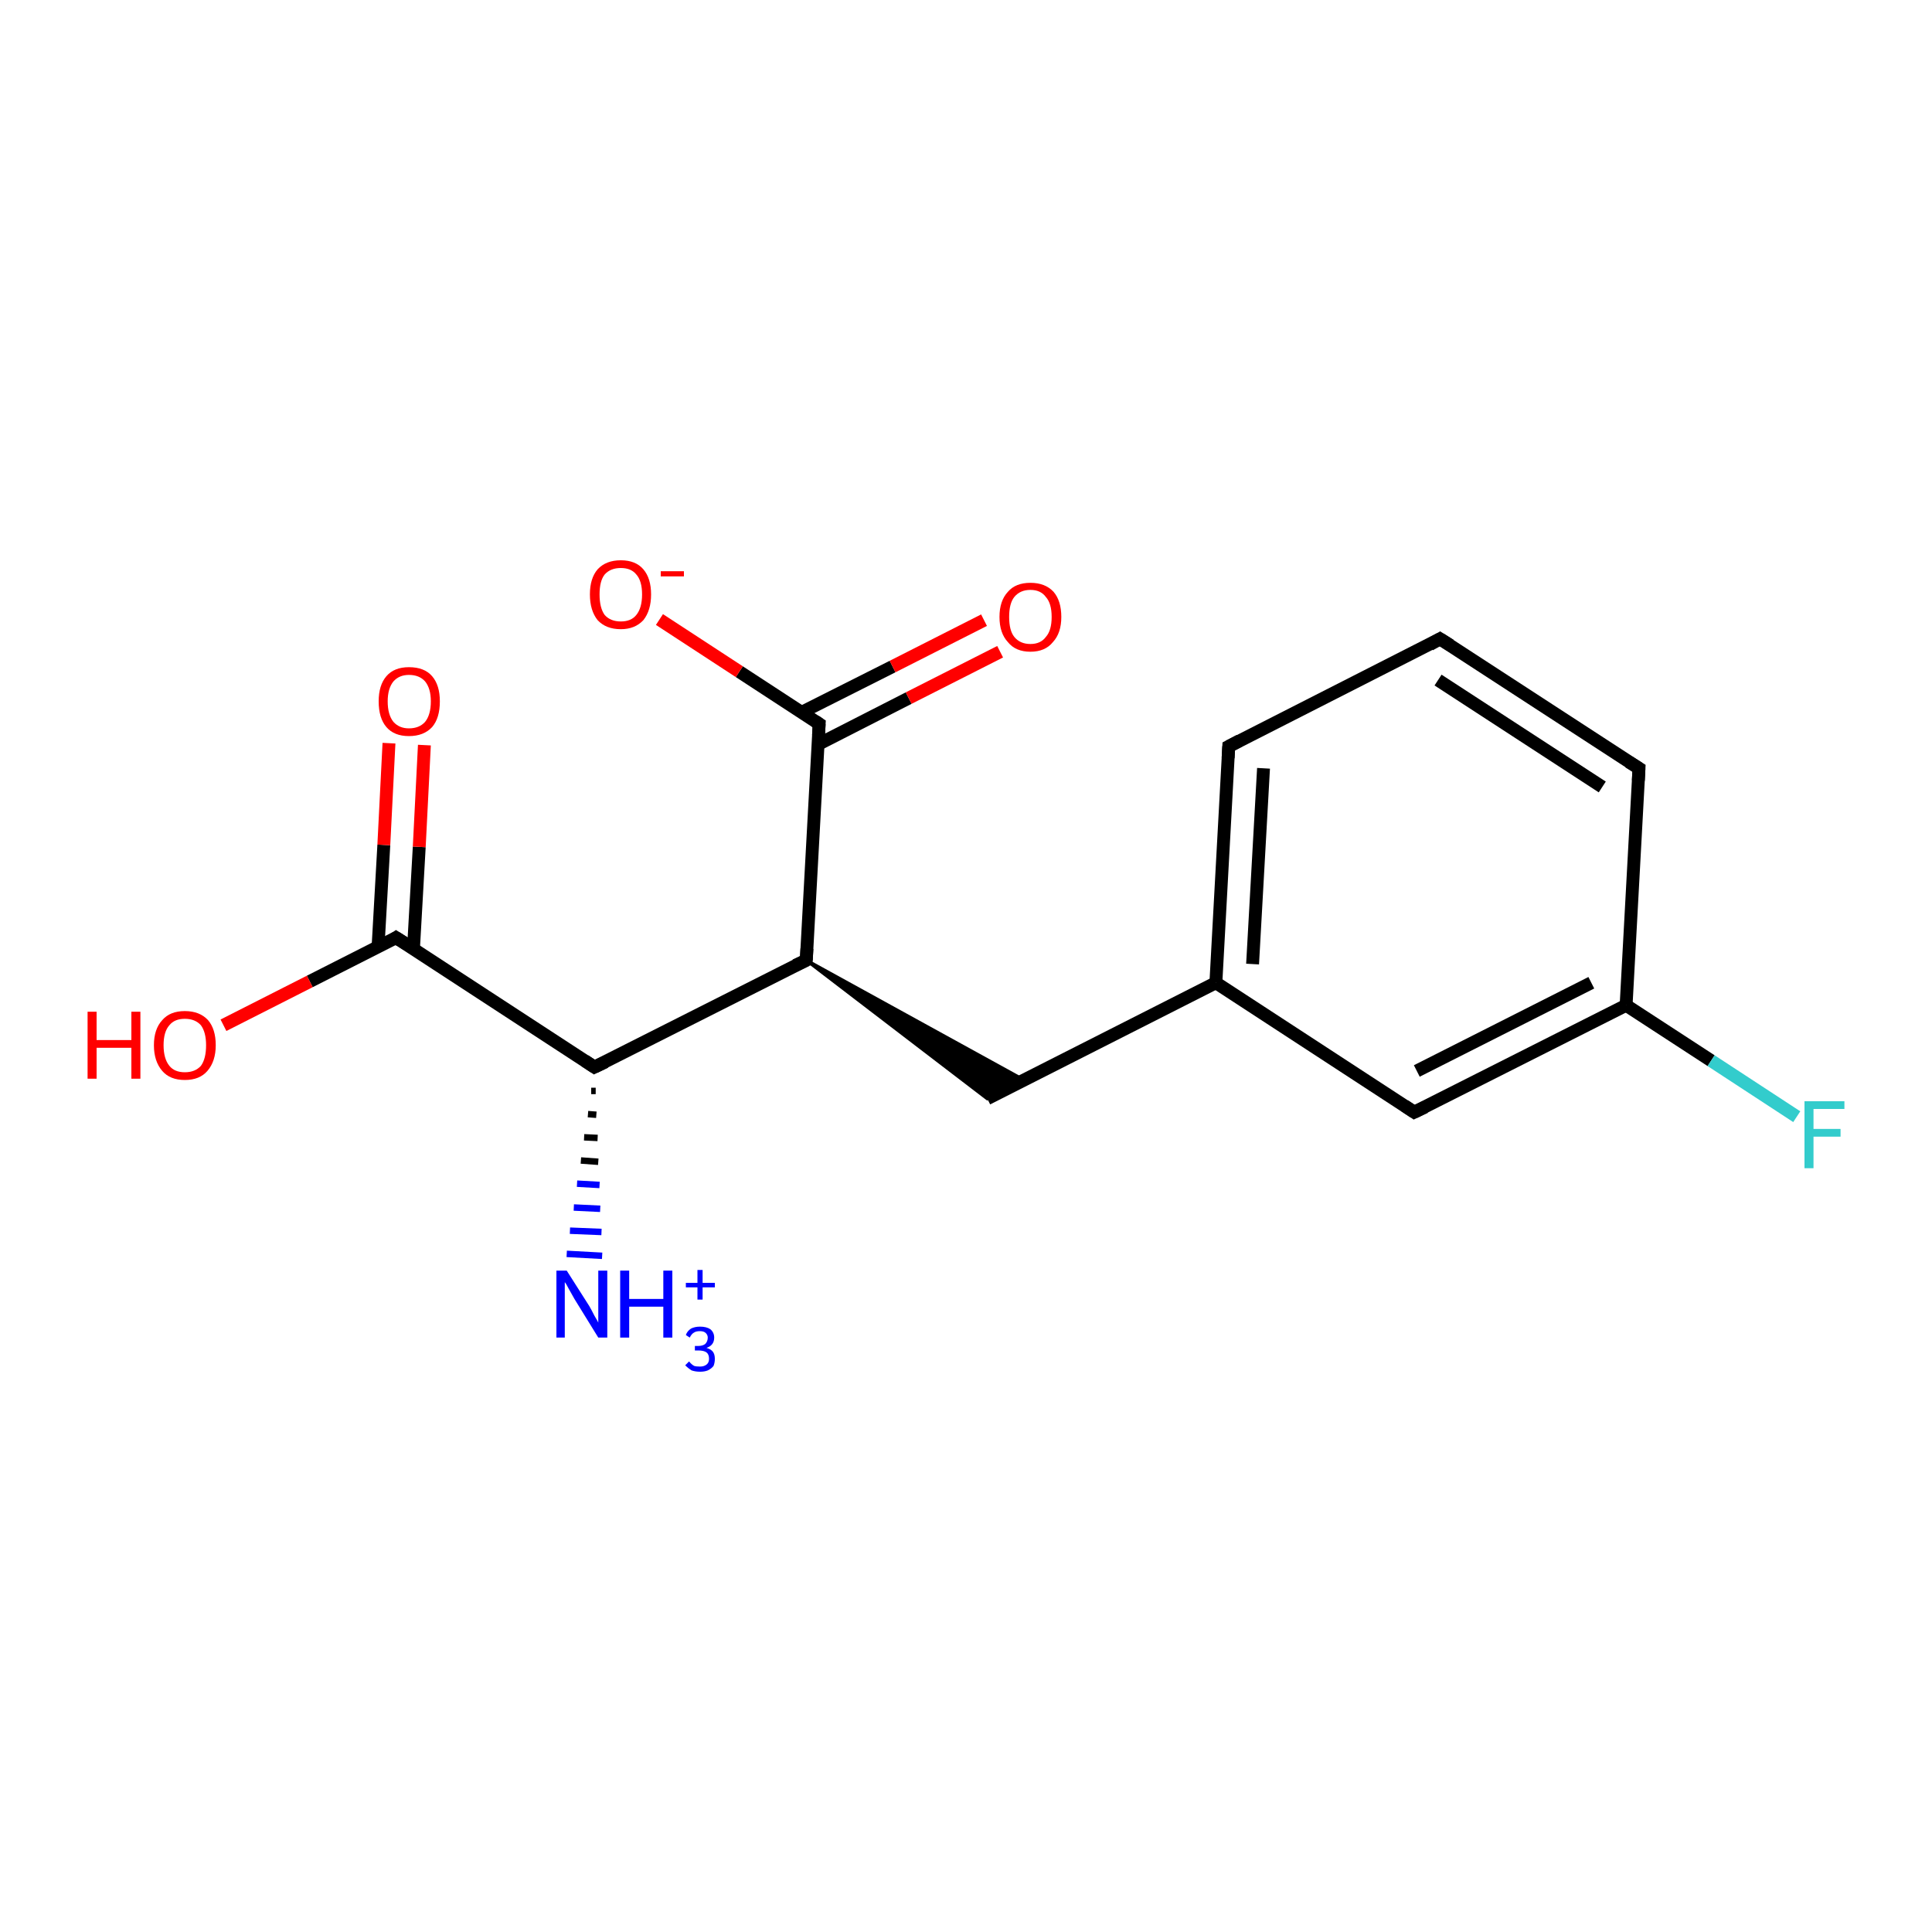 <?xml version='1.0' encoding='iso-8859-1'?>
<svg version='1.1' baseProfile='full'
              xmlns='http://www.w3.org/2000/svg'
                      xmlns:rdkit='http://www.rdkit.org/xml'
                      xmlns:xlink='http://www.w3.org/1999/xlink'
                  xml:space='preserve'
width='300px' height='300px' viewBox='0 0 300 300'>
<!-- END OF HEADER -->
<rect style='opacity:1.0;fill:#FFFFFF;stroke:none' width='300.0' height='300.0' x='0.0' y='0.0'> </rect>
<path class='bond-0 atom-1 atom-0' d='M 92.5,169.4 L 91.8,169.4' style='fill:none;fill-rule:evenodd;stroke:#000000;stroke-width:1.0px;stroke-linecap:butt;stroke-linejoin:miter;stroke-opacity:1' />
<path class='bond-0 atom-1 atom-0' d='M 92.6,173.1 L 91.3,173.0' style='fill:none;fill-rule:evenodd;stroke:#000000;stroke-width:1.0px;stroke-linecap:butt;stroke-linejoin:miter;stroke-opacity:1' />
<path class='bond-0 atom-1 atom-0' d='M 92.8,176.7 L 90.7,176.6' style='fill:none;fill-rule:evenodd;stroke:#000000;stroke-width:1.0px;stroke-linecap:butt;stroke-linejoin:miter;stroke-opacity:1' />
<path class='bond-0 atom-1 atom-0' d='M 92.9,180.4 L 90.2,180.2' style='fill:none;fill-rule:evenodd;stroke:#000000;stroke-width:1.0px;stroke-linecap:butt;stroke-linejoin:miter;stroke-opacity:1' />
<path class='bond-0 atom-1 atom-0' d='M 93.1,184.0 L 89.6,183.8' style='fill:none;fill-rule:evenodd;stroke:#0000FF;stroke-width:1.0px;stroke-linecap:butt;stroke-linejoin:miter;stroke-opacity:1' />
<path class='bond-0 atom-1 atom-0' d='M 93.2,187.7 L 89.1,187.5' style='fill:none;fill-rule:evenodd;stroke:#0000FF;stroke-width:1.0px;stroke-linecap:butt;stroke-linejoin:miter;stroke-opacity:1' />
<path class='bond-0 atom-1 atom-0' d='M 93.4,191.3 L 88.5,191.1' style='fill:none;fill-rule:evenodd;stroke:#0000FF;stroke-width:1.0px;stroke-linecap:butt;stroke-linejoin:miter;stroke-opacity:1' />
<path class='bond-0 atom-1 atom-0' d='M 93.5,195.0 L 88.0,194.7' style='fill:none;fill-rule:evenodd;stroke:#0000FF;stroke-width:1.0px;stroke-linecap:butt;stroke-linejoin:miter;stroke-opacity:1' />
<path class='bond-1 atom-1 atom-2' d='M 92.3,165.7 L 125.2,149.1' style='fill:none;fill-rule:evenodd;stroke:#000000;stroke-width:2.0px;stroke-linecap:butt;stroke-linejoin:miter;stroke-opacity:1' />
<path class='bond-2 atom-2 atom-3' d='M 125.2,149.1 L 159.0,167.7 L 153.3,170.6 Z' style='fill:#000000;fill-rule:evenodd;fill-opacity:1;stroke:#000000;stroke-width:0.5px;stroke-linecap:butt;stroke-linejoin:miter;stroke-opacity:1;' />
<path class='bond-3 atom-3 atom-4' d='M 153.3,170.6 L 188.8,152.6' style='fill:none;fill-rule:evenodd;stroke:#000000;stroke-width:2.0px;stroke-linecap:butt;stroke-linejoin:miter;stroke-opacity:1' />
<path class='bond-4 atom-4 atom-5' d='M 188.8,152.6 L 190.8,115.9' style='fill:none;fill-rule:evenodd;stroke:#000000;stroke-width:2.0px;stroke-linecap:butt;stroke-linejoin:miter;stroke-opacity:1' />
<path class='bond-4 atom-4 atom-5' d='M 194.5,149.7 L 196.2,119.3' style='fill:none;fill-rule:evenodd;stroke:#000000;stroke-width:2.0px;stroke-linecap:butt;stroke-linejoin:miter;stroke-opacity:1' />
<path class='bond-5 atom-5 atom-6' d='M 190.8,115.9 L 223.6,99.2' style='fill:none;fill-rule:evenodd;stroke:#000000;stroke-width:2.0px;stroke-linecap:butt;stroke-linejoin:miter;stroke-opacity:1' />
<path class='bond-6 atom-6 atom-7' d='M 223.6,99.2 L 254.5,119.3' style='fill:none;fill-rule:evenodd;stroke:#000000;stroke-width:2.0px;stroke-linecap:butt;stroke-linejoin:miter;stroke-opacity:1' />
<path class='bond-6 atom-6 atom-7' d='M 223.3,105.6 L 248.8,122.2' style='fill:none;fill-rule:evenodd;stroke:#000000;stroke-width:2.0px;stroke-linecap:butt;stroke-linejoin:miter;stroke-opacity:1' />
<path class='bond-7 atom-7 atom-8' d='M 254.5,119.3 L 252.5,156.1' style='fill:none;fill-rule:evenodd;stroke:#000000;stroke-width:2.0px;stroke-linecap:butt;stroke-linejoin:miter;stroke-opacity:1' />
<path class='bond-8 atom-8 atom-9' d='M 252.5,156.1 L 265.7,164.7' style='fill:none;fill-rule:evenodd;stroke:#000000;stroke-width:2.0px;stroke-linecap:butt;stroke-linejoin:miter;stroke-opacity:1' />
<path class='bond-8 atom-8 atom-9' d='M 265.7,164.7 L 279.0,173.4' style='fill:none;fill-rule:evenodd;stroke:#33CCCC;stroke-width:2.0px;stroke-linecap:butt;stroke-linejoin:miter;stroke-opacity:1' />
<path class='bond-9 atom-8 atom-10' d='M 252.5,156.1 L 219.6,172.7' style='fill:none;fill-rule:evenodd;stroke:#000000;stroke-width:2.0px;stroke-linecap:butt;stroke-linejoin:miter;stroke-opacity:1' />
<path class='bond-9 atom-8 atom-10' d='M 247.1,152.6 L 220.0,166.3' style='fill:none;fill-rule:evenodd;stroke:#000000;stroke-width:2.0px;stroke-linecap:butt;stroke-linejoin:miter;stroke-opacity:1' />
<path class='bond-10 atom-2 atom-11' d='M 125.2,149.1 L 127.2,112.4' style='fill:none;fill-rule:evenodd;stroke:#000000;stroke-width:2.0px;stroke-linecap:butt;stroke-linejoin:miter;stroke-opacity:1' />
<path class='bond-11 atom-11 atom-12' d='M 127.2,112.4 L 114.8,104.3' style='fill:none;fill-rule:evenodd;stroke:#000000;stroke-width:2.0px;stroke-linecap:butt;stroke-linejoin:miter;stroke-opacity:1' />
<path class='bond-11 atom-11 atom-12' d='M 114.8,104.3 L 102.4,96.2' style='fill:none;fill-rule:evenodd;stroke:#FF0000;stroke-width:2.0px;stroke-linecap:butt;stroke-linejoin:miter;stroke-opacity:1' />
<path class='bond-12 atom-11 atom-13' d='M 127.0,115.6 L 141.1,108.4' style='fill:none;fill-rule:evenodd;stroke:#000000;stroke-width:2.0px;stroke-linecap:butt;stroke-linejoin:miter;stroke-opacity:1' />
<path class='bond-12 atom-11 atom-13' d='M 141.1,108.4 L 155.3,101.2' style='fill:none;fill-rule:evenodd;stroke:#FF0000;stroke-width:2.0px;stroke-linecap:butt;stroke-linejoin:miter;stroke-opacity:1' />
<path class='bond-12 atom-11 atom-13' d='M 124.5,110.6 L 138.6,103.5' style='fill:none;fill-rule:evenodd;stroke:#000000;stroke-width:2.0px;stroke-linecap:butt;stroke-linejoin:miter;stroke-opacity:1' />
<path class='bond-12 atom-11 atom-13' d='M 138.6,103.5 L 152.8,96.3' style='fill:none;fill-rule:evenodd;stroke:#FF0000;stroke-width:2.0px;stroke-linecap:butt;stroke-linejoin:miter;stroke-opacity:1' />
<path class='bond-13 atom-1 atom-14' d='M 92.3,165.7 L 61.5,145.6' style='fill:none;fill-rule:evenodd;stroke:#000000;stroke-width:2.0px;stroke-linecap:butt;stroke-linejoin:miter;stroke-opacity:1' />
<path class='bond-14 atom-14 atom-15' d='M 61.5,145.6 L 48.1,152.4' style='fill:none;fill-rule:evenodd;stroke:#000000;stroke-width:2.0px;stroke-linecap:butt;stroke-linejoin:miter;stroke-opacity:1' />
<path class='bond-14 atom-14 atom-15' d='M 48.1,152.4 L 34.7,159.2' style='fill:none;fill-rule:evenodd;stroke:#FF0000;stroke-width:2.0px;stroke-linecap:butt;stroke-linejoin:miter;stroke-opacity:1' />
<path class='bond-15 atom-14 atom-16' d='M 64.2,147.4 L 65.1,131.5' style='fill:none;fill-rule:evenodd;stroke:#000000;stroke-width:2.0px;stroke-linecap:butt;stroke-linejoin:miter;stroke-opacity:1' />
<path class='bond-15 atom-14 atom-16' d='M 65.1,131.5 L 65.9,115.7' style='fill:none;fill-rule:evenodd;stroke:#FF0000;stroke-width:2.0px;stroke-linecap:butt;stroke-linejoin:miter;stroke-opacity:1' />
<path class='bond-15 atom-14 atom-16' d='M 58.7,147.1 L 59.6,131.2' style='fill:none;fill-rule:evenodd;stroke:#000000;stroke-width:2.0px;stroke-linecap:butt;stroke-linejoin:miter;stroke-opacity:1' />
<path class='bond-15 atom-14 atom-16' d='M 59.6,131.2 L 60.4,115.4' style='fill:none;fill-rule:evenodd;stroke:#FF0000;stroke-width:2.0px;stroke-linecap:butt;stroke-linejoin:miter;stroke-opacity:1' />
<path class='bond-16 atom-10 atom-4' d='M 219.6,172.7 L 188.8,152.6' style='fill:none;fill-rule:evenodd;stroke:#000000;stroke-width:2.0px;stroke-linecap:butt;stroke-linejoin:miter;stroke-opacity:1' />
<path d='M 94.0,164.9 L 92.3,165.7 L 90.8,164.7' style='fill:none;stroke:#000000;stroke-width:2.0px;stroke-linecap:butt;stroke-linejoin:miter;stroke-opacity:1;' />
<path d='M 123.5,149.9 L 125.2,149.1 L 125.3,147.3' style='fill:none;stroke:#000000;stroke-width:2.0px;stroke-linecap:butt;stroke-linejoin:miter;stroke-opacity:1;' />
<path d='M 190.7,117.7 L 190.8,115.9 L 192.5,115.0' style='fill:none;stroke:#000000;stroke-width:2.0px;stroke-linecap:butt;stroke-linejoin:miter;stroke-opacity:1;' />
<path d='M 222.0,100.1 L 223.6,99.2 L 225.2,100.2' style='fill:none;stroke:#000000;stroke-width:2.0px;stroke-linecap:butt;stroke-linejoin:miter;stroke-opacity:1;' />
<path d='M 252.9,118.3 L 254.5,119.3 L 254.4,121.2' style='fill:none;stroke:#000000;stroke-width:2.0px;stroke-linecap:butt;stroke-linejoin:miter;stroke-opacity:1;' />
<path d='M 221.3,171.9 L 219.6,172.7 L 218.1,171.7' style='fill:none;stroke:#000000;stroke-width:2.0px;stroke-linecap:butt;stroke-linejoin:miter;stroke-opacity:1;' />
<path d='M 127.1,114.2 L 127.2,112.4 L 126.6,112.0' style='fill:none;stroke:#000000;stroke-width:2.0px;stroke-linecap:butt;stroke-linejoin:miter;stroke-opacity:1;' />
<path d='M 63.1,146.6 L 61.5,145.6 L 60.9,146.0' style='fill:none;stroke:#000000;stroke-width:2.0px;stroke-linecap:butt;stroke-linejoin:miter;stroke-opacity:1;' />
<path class='atom-0' d='M 88.0 197.3
L 91.5 202.8
Q 91.8 203.3, 92.3 204.3
Q 92.9 205.3, 92.9 205.4
L 92.9 197.3
L 94.3 197.3
L 94.3 207.7
L 92.9 207.7
L 89.2 201.7
Q 88.8 201.0, 88.3 200.1
Q 87.9 199.3, 87.7 199.1
L 87.7 207.7
L 86.4 207.7
L 86.4 197.3
L 88.0 197.3
' fill='#0000FF'/>
<path class='atom-0' d='M 96.3 197.3
L 97.7 197.3
L 97.7 201.7
L 103.0 201.7
L 103.0 197.3
L 104.4 197.3
L 104.4 207.7
L 103.0 207.7
L 103.0 202.9
L 97.7 202.9
L 97.7 207.7
L 96.3 207.7
L 96.3 197.3
' fill='#0000FF'/>
<path class='atom-0' d='M 109.7 209.3
Q 110.4 209.5, 110.7 209.9
Q 111.0 210.3, 111.0 211.0
Q 111.0 211.6, 110.8 212.1
Q 110.5 212.5, 109.9 212.8
Q 109.4 213.0, 108.7 213.0
Q 108.0 213.0, 107.4 212.8
Q 106.9 212.5, 106.4 212.0
L 107.0 211.4
Q 107.4 211.9, 107.8 212.1
Q 108.1 212.2, 108.7 212.2
Q 109.3 212.2, 109.7 211.9
Q 110.1 211.6, 110.1 211.0
Q 110.1 210.3, 109.7 210.0
Q 109.3 209.7, 108.4 209.7
L 107.9 209.7
L 107.9 209.0
L 108.4 209.0
Q 109.1 209.0, 109.5 208.7
Q 109.9 208.3, 109.9 207.7
Q 109.9 207.3, 109.6 207.0
Q 109.3 206.7, 108.7 206.7
Q 108.1 206.7, 107.8 206.9
Q 107.4 207.1, 107.1 207.7
L 106.5 207.3
Q 106.7 206.7, 107.3 206.3
Q 107.9 206.0, 108.7 206.0
Q 109.7 206.0, 110.3 206.4
Q 110.9 206.9, 110.9 207.7
Q 110.9 208.3, 110.6 208.7
Q 110.3 209.1, 109.7 209.3
' fill='#0000FF'/>
<path class='atom-0' d='M 106.5 199.2
L 108.3 199.2
L 108.3 197.2
L 109.1 197.2
L 109.1 199.2
L 111.0 199.2
L 111.0 199.9
L 109.1 199.9
L 109.1 201.8
L 108.3 201.8
L 108.3 199.9
L 106.5 199.9
L 106.5 199.2
' fill='#0000FF'/>
<path class='atom-9' d='M 280.2 171.0
L 286.4 171.0
L 286.4 172.2
L 281.6 172.2
L 281.6 175.3
L 285.8 175.3
L 285.8 176.5
L 281.6 176.5
L 281.6 181.4
L 280.2 181.4
L 280.2 171.0
' fill='#33CCCC'/>
<path class='atom-12' d='M 91.6 92.3
Q 91.6 89.8, 92.8 88.4
Q 94.1 87.0, 96.4 87.0
Q 98.7 87.0, 99.9 88.4
Q 101.1 89.8, 101.1 92.3
Q 101.1 94.8, 99.9 96.3
Q 98.6 97.7, 96.4 97.7
Q 94.1 97.7, 92.8 96.3
Q 91.6 94.8, 91.6 92.3
M 96.4 96.5
Q 98.0 96.5, 98.8 95.5
Q 99.7 94.4, 99.7 92.3
Q 99.7 90.2, 98.8 89.2
Q 98.0 88.2, 96.4 88.2
Q 94.8 88.2, 93.9 89.2
Q 93.1 90.2, 93.1 92.3
Q 93.1 94.4, 93.9 95.5
Q 94.8 96.5, 96.4 96.5
' fill='#FF0000'/>
<path class='atom-12' d='M 102.6 88.7
L 106.2 88.7
L 106.2 89.5
L 102.6 89.5
L 102.6 88.7
' fill='#FF0000'/>
<path class='atom-13' d='M 155.2 95.8
Q 155.2 93.3, 156.5 91.9
Q 157.7 90.5, 160.0 90.5
Q 162.3 90.5, 163.6 91.9
Q 164.8 93.3, 164.8 95.8
Q 164.8 98.3, 163.5 99.7
Q 162.3 101.2, 160.0 101.2
Q 157.7 101.2, 156.5 99.7
Q 155.2 98.3, 155.2 95.8
M 160.0 100.0
Q 161.6 100.0, 162.4 98.9
Q 163.3 97.9, 163.3 95.8
Q 163.3 93.7, 162.4 92.7
Q 161.6 91.6, 160.0 91.6
Q 158.4 91.6, 157.5 92.7
Q 156.7 93.7, 156.7 95.8
Q 156.7 97.9, 157.5 98.9
Q 158.4 100.0, 160.0 100.0
' fill='#FF0000'/>
<path class='atom-15' d='M 13.6 157.1
L 15.0 157.1
L 15.0 161.5
L 20.4 161.5
L 20.4 157.1
L 21.8 157.1
L 21.8 167.5
L 20.4 167.5
L 20.4 162.7
L 15.0 162.7
L 15.0 167.5
L 13.6 167.5
L 13.6 157.1
' fill='#FF0000'/>
<path class='atom-15' d='M 23.9 162.3
Q 23.9 159.8, 25.2 158.4
Q 26.4 157.0, 28.7 157.0
Q 31.0 157.0, 32.3 158.4
Q 33.5 159.8, 33.5 162.3
Q 33.5 164.8, 32.2 166.3
Q 31.0 167.7, 28.7 167.7
Q 26.4 167.7, 25.2 166.3
Q 23.9 164.8, 23.9 162.3
M 28.7 166.5
Q 30.3 166.5, 31.2 165.5
Q 32.0 164.4, 32.0 162.3
Q 32.0 160.3, 31.2 159.2
Q 30.3 158.2, 28.7 158.2
Q 27.1 158.2, 26.3 159.2
Q 25.4 160.2, 25.4 162.3
Q 25.4 164.4, 26.3 165.5
Q 27.1 166.5, 28.7 166.5
' fill='#FF0000'/>
<path class='atom-16' d='M 58.8 108.9
Q 58.8 106.4, 60.0 105.0
Q 61.2 103.6, 63.5 103.6
Q 65.9 103.6, 67.1 105.0
Q 68.3 106.4, 68.3 108.9
Q 68.3 111.5, 67.1 112.9
Q 65.8 114.3, 63.5 114.3
Q 61.2 114.3, 60.0 112.9
Q 58.8 111.5, 58.8 108.9
M 63.5 113.1
Q 65.1 113.1, 66.0 112.1
Q 66.9 111.0, 66.9 108.9
Q 66.9 106.9, 66.0 105.8
Q 65.1 104.8, 63.5 104.8
Q 62.0 104.8, 61.1 105.8
Q 60.2 106.9, 60.2 108.9
Q 60.2 111.0, 61.1 112.1
Q 62.0 113.1, 63.5 113.1
' fill='#FF0000'/>
</svg>
